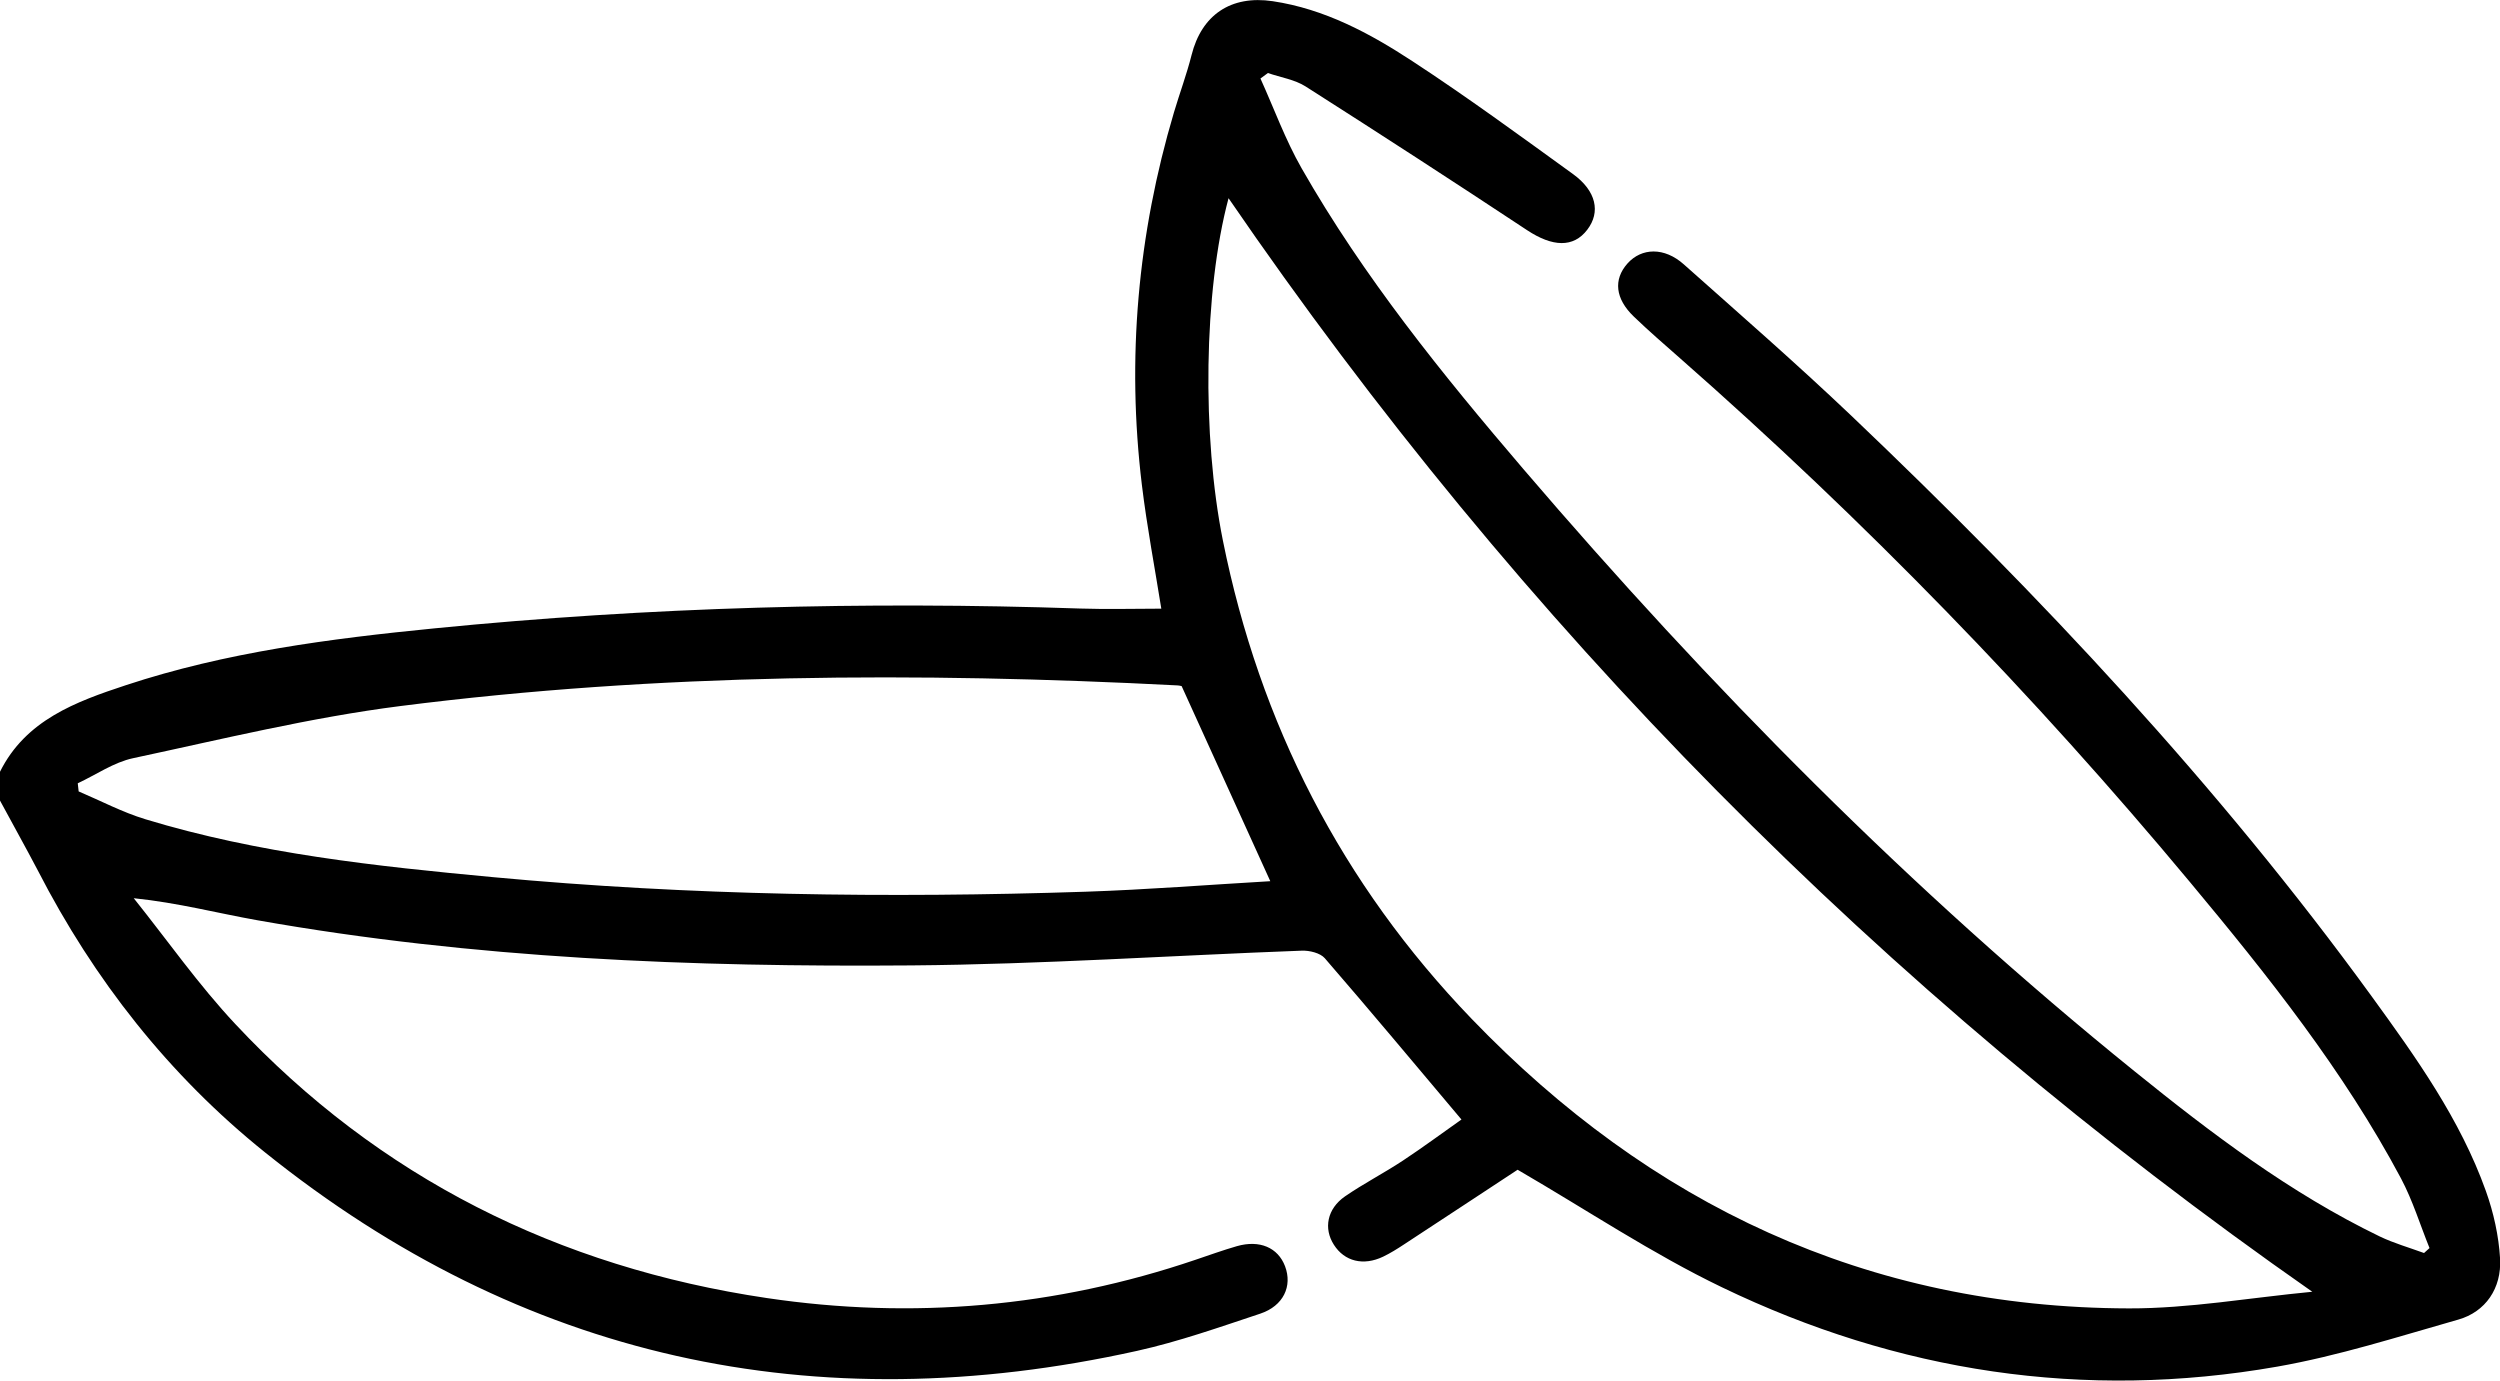 <?xml version="1.0" encoding="UTF-8"?> <svg xmlns="http://www.w3.org/2000/svg" width="67" height="37" viewBox="0 0 67 37" fill="none"><g clip-path="url(#clip0_224_916)"><path d="M0 20.683C0.689 19.298 2.031 18.806 3.374 18.363C6.054 17.478 8.843 17.117 11.643 16.84C17.402 16.269 23.175 16.112 28.959 16.309C29.672 16.333 30.387 16.312 31.123 16.312C30.951 15.23 30.739 14.12 30.603 13.001C30.192 9.615 30.49 6.284 31.462 3.012C31.615 2.497 31.803 1.994 31.934 1.475C32.203 0.403 32.985 -0.135 34.108 0.032C35.5 0.24 36.712 0.893 37.853 1.64C39.322 2.601 40.738 3.639 42.159 4.667C42.782 5.119 42.899 5.685 42.54 6.155C42.168 6.646 41.607 6.618 40.928 6.17C38.961 4.869 36.982 3.586 34.992 2.318C34.698 2.131 34.32 2.075 33.98 1.957C33.913 2.006 33.848 2.056 33.78 2.104C34.144 2.907 34.446 3.744 34.882 4.508C36.543 7.419 38.648 10.023 40.823 12.567C45.819 18.407 51.206 23.865 57.209 28.713C59.265 30.374 61.372 31.973 63.777 33.137C64.156 33.319 64.567 33.435 64.964 33.581C65.013 33.537 65.062 33.493 65.111 33.448C64.859 32.824 64.66 32.172 64.346 31.58C62.81 28.696 60.777 26.143 58.691 23.64C54.511 18.619 49.962 13.941 45.041 9.615C44.619 9.243 44.192 8.875 43.787 8.485C43.287 8.005 43.235 7.492 43.615 7.063C43.996 6.636 44.605 6.621 45.125 7.084C46.629 8.422 48.148 9.746 49.606 11.132C54.675 15.958 59.45 21.044 63.56 26.701C64.751 28.341 65.934 29.995 66.621 31.918C66.828 32.496 66.966 33.12 67.002 33.729C67.047 34.53 66.608 35.159 65.883 35.365C64.275 35.822 62.672 36.337 61.029 36.626C55.844 37.535 50.858 36.768 46.148 34.499C44.279 33.6 42.543 32.436 40.672 31.349C39.754 31.952 38.692 32.654 37.628 33.35C37.448 33.469 37.263 33.585 37.067 33.679C36.538 33.932 36.033 33.806 35.749 33.361C35.467 32.923 35.566 32.396 36.046 32.063C36.544 31.72 37.089 31.44 37.595 31.106C38.153 30.737 38.69 30.338 39.167 30.003C37.928 28.533 36.73 27.096 35.505 25.681C35.382 25.539 35.093 25.47 34.887 25.478C31.401 25.607 27.916 25.844 24.429 25.873C18.558 25.921 12.697 25.691 6.9 24.663C5.835 24.475 4.784 24.196 3.584 24.072C4.487 25.2 5.32 26.392 6.307 27.445C10.156 31.559 14.961 33.958 20.553 34.788C24.447 35.367 28.293 35.033 32.034 33.764C32.405 33.639 32.774 33.505 33.149 33.397C33.759 33.223 34.249 33.435 34.439 33.935C34.641 34.467 34.398 34.998 33.775 35.206C32.684 35.568 31.592 35.955 30.47 36.204C21.819 38.122 13.992 36.415 7.104 30.885C4.525 28.815 2.518 26.255 1.012 23.325C0.682 22.697 0.336 22.079 0 21.455C0 21.197 0 20.941 0 20.683ZM61.969 34.619C50.355 26.506 40.753 16.735 32.925 5.312C32.257 7.811 32.21 11.682 32.774 14.489C33.759 19.388 35.956 23.685 39.441 27.306C44.215 32.267 50.03 35.049 57.057 35.065C58.67 35.069 60.283 34.78 61.97 34.619H61.969ZM31.672 18.39C31.685 18.394 31.623 18.373 31.559 18.369C24.601 18.01 17.648 18.041 10.732 18.922C8.323 19.229 5.948 19.811 3.569 20.319C3.049 20.43 2.577 20.762 2.084 20.992C2.092 21.065 2.1 21.138 2.108 21.21C2.702 21.462 3.279 21.768 3.894 21.955C6.93 22.879 10.074 23.214 13.217 23.508C18.499 24.001 23.795 24.073 29.095 23.898C30.742 23.843 32.389 23.712 34.044 23.616C33.246 21.86 32.469 20.149 31.67 18.392L31.672 18.39Z" fill="black"></path></g><defs><clipPath id="clip0_224_916"><rect width="67" height="37" fill="white"></rect></clipPath></defs></svg> 